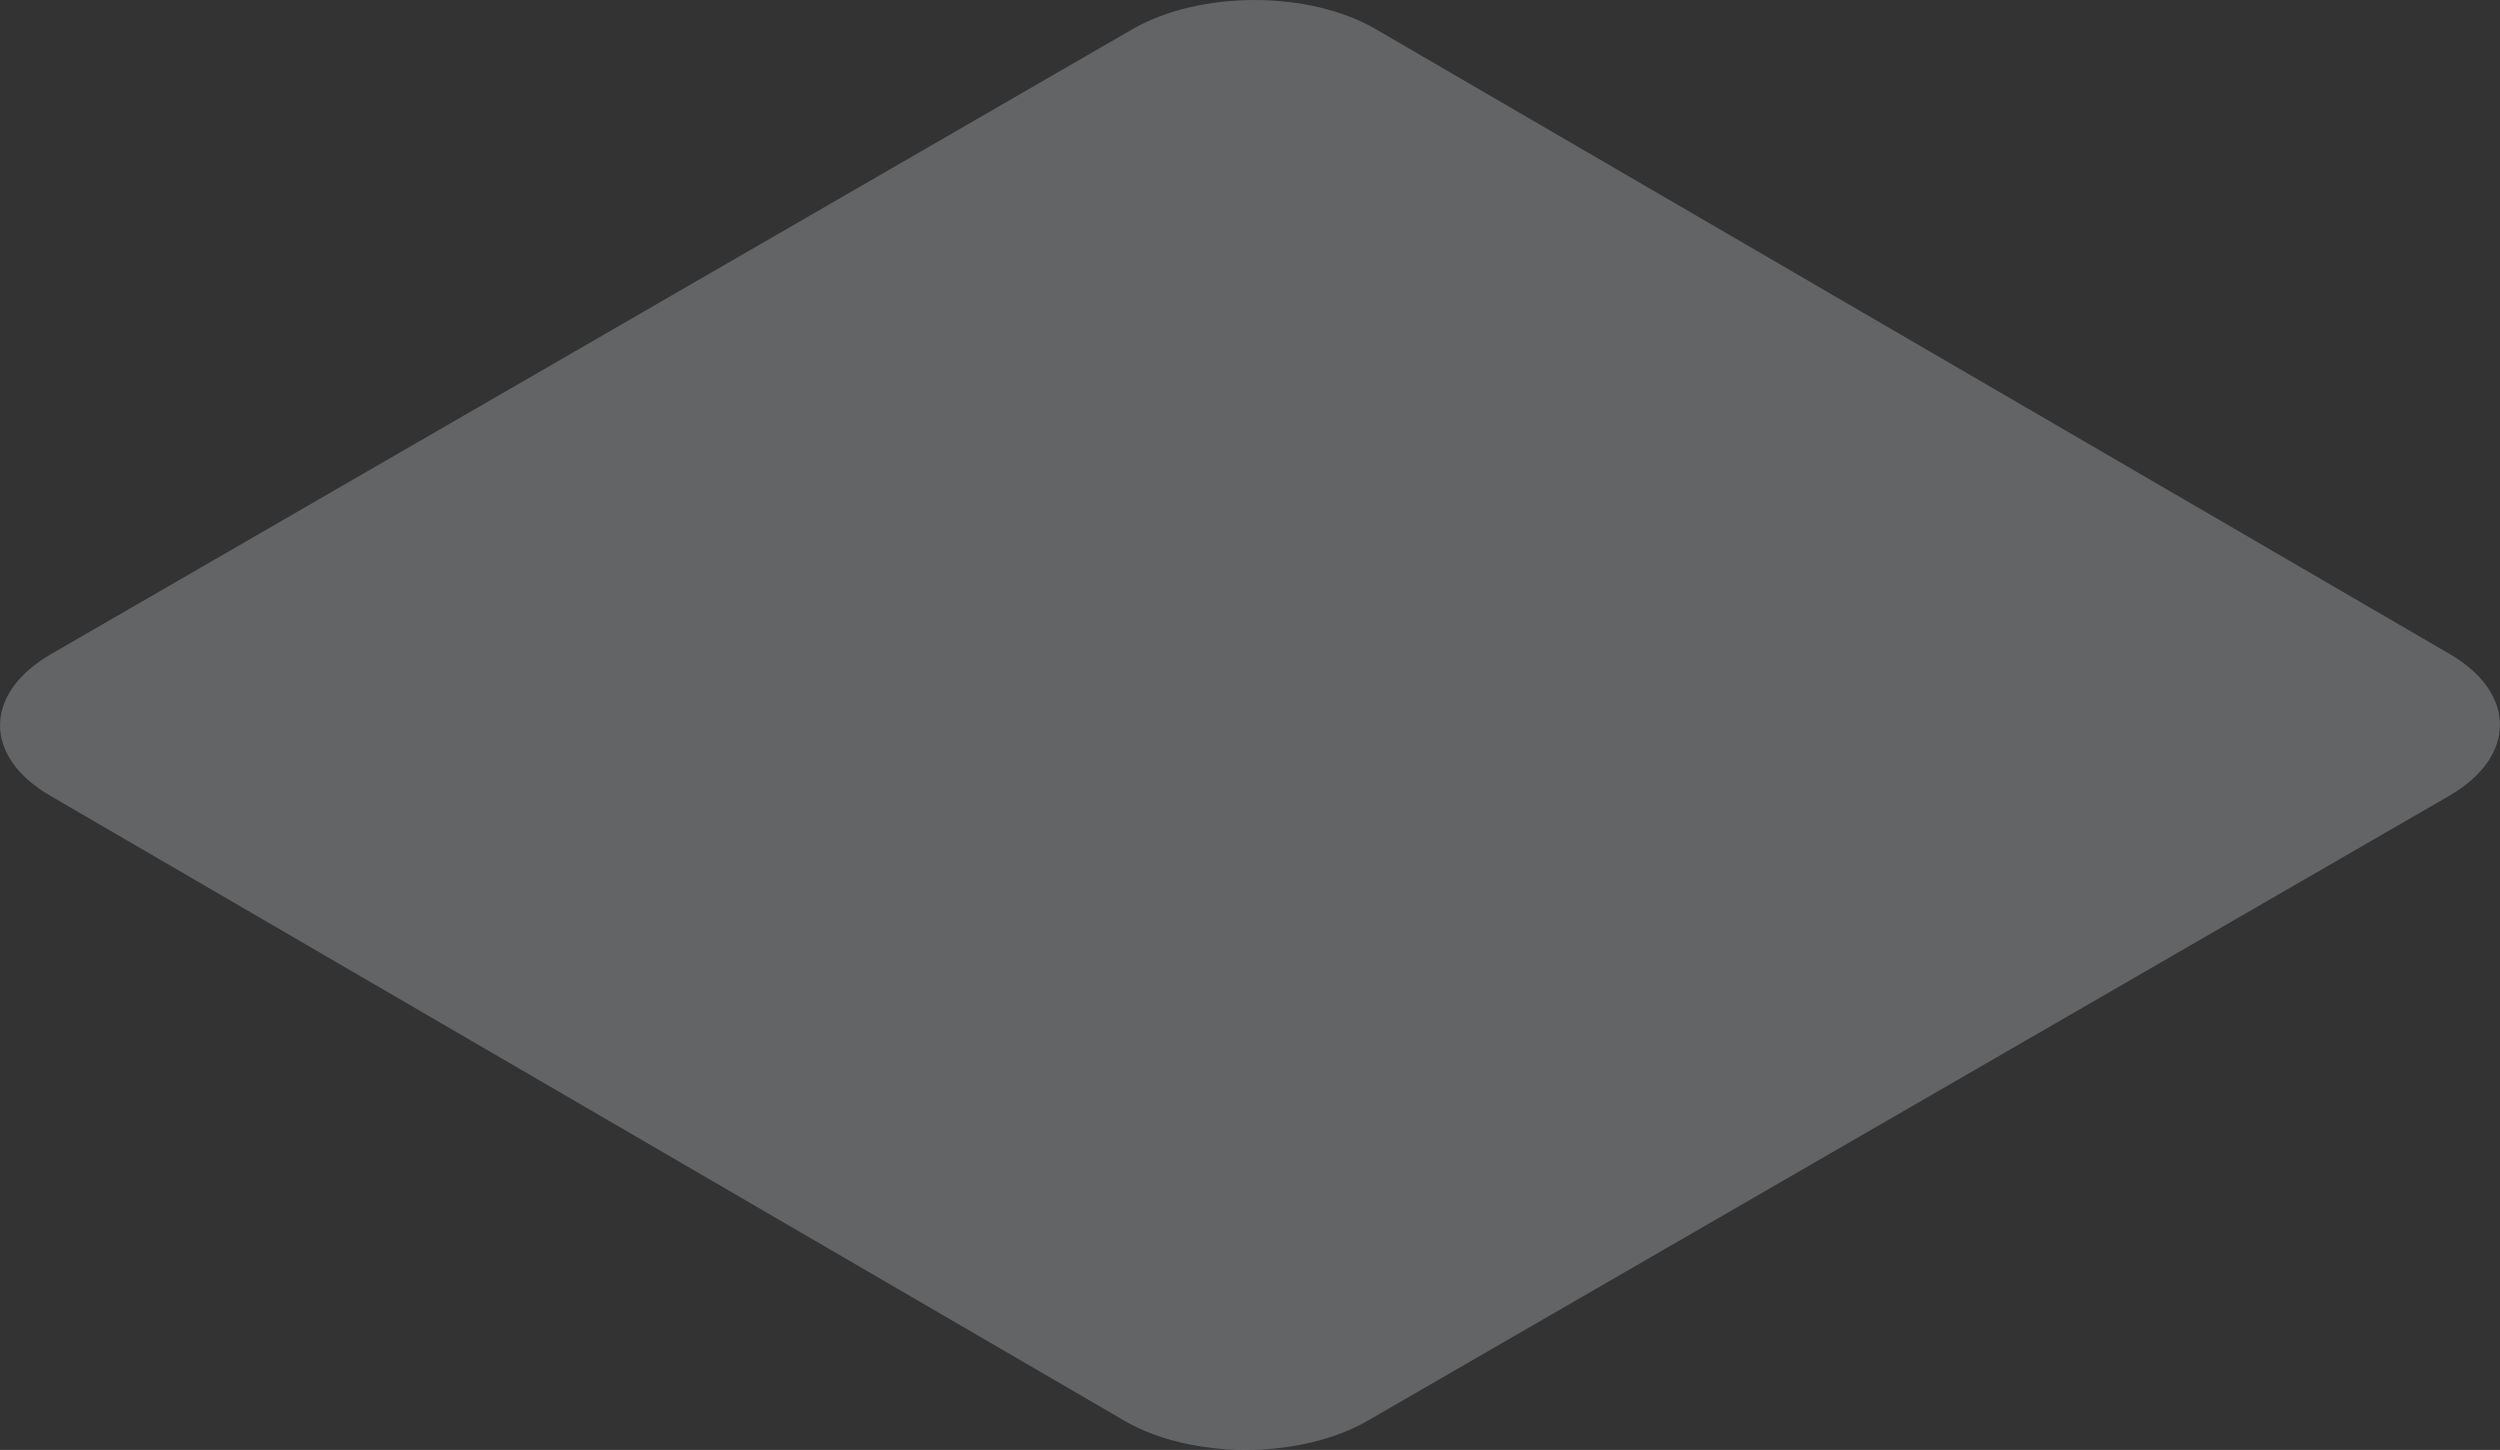 <?xml version="1.0" encoding="utf-8"?>
<svg xmlns="http://www.w3.org/2000/svg" fill="none" height="100%" overflow="visible" preserveAspectRatio="none" style="display: block;" viewBox="0 0 30.981 17.968" width="100%">
<rect x="0" y="0" width="30.981" height="17.968" fill="#333333" stroke="none"/>
<path d="M14.03 0.364C14.868 -0.121 16.225 -0.121 17.054 0.364L30.36 8.106C31.189 8.591 31.189 9.377 30.352 9.862L16.953 17.604C16.116 18.089 14.759 18.089 13.93 17.604L0.624 9.862C-0.213 9.377 -0.205 8.591 0.632 8.106L14.03 0.364Z" fill="#EBEEF4" id="Vector" opacity="0.26"/>
</svg>
